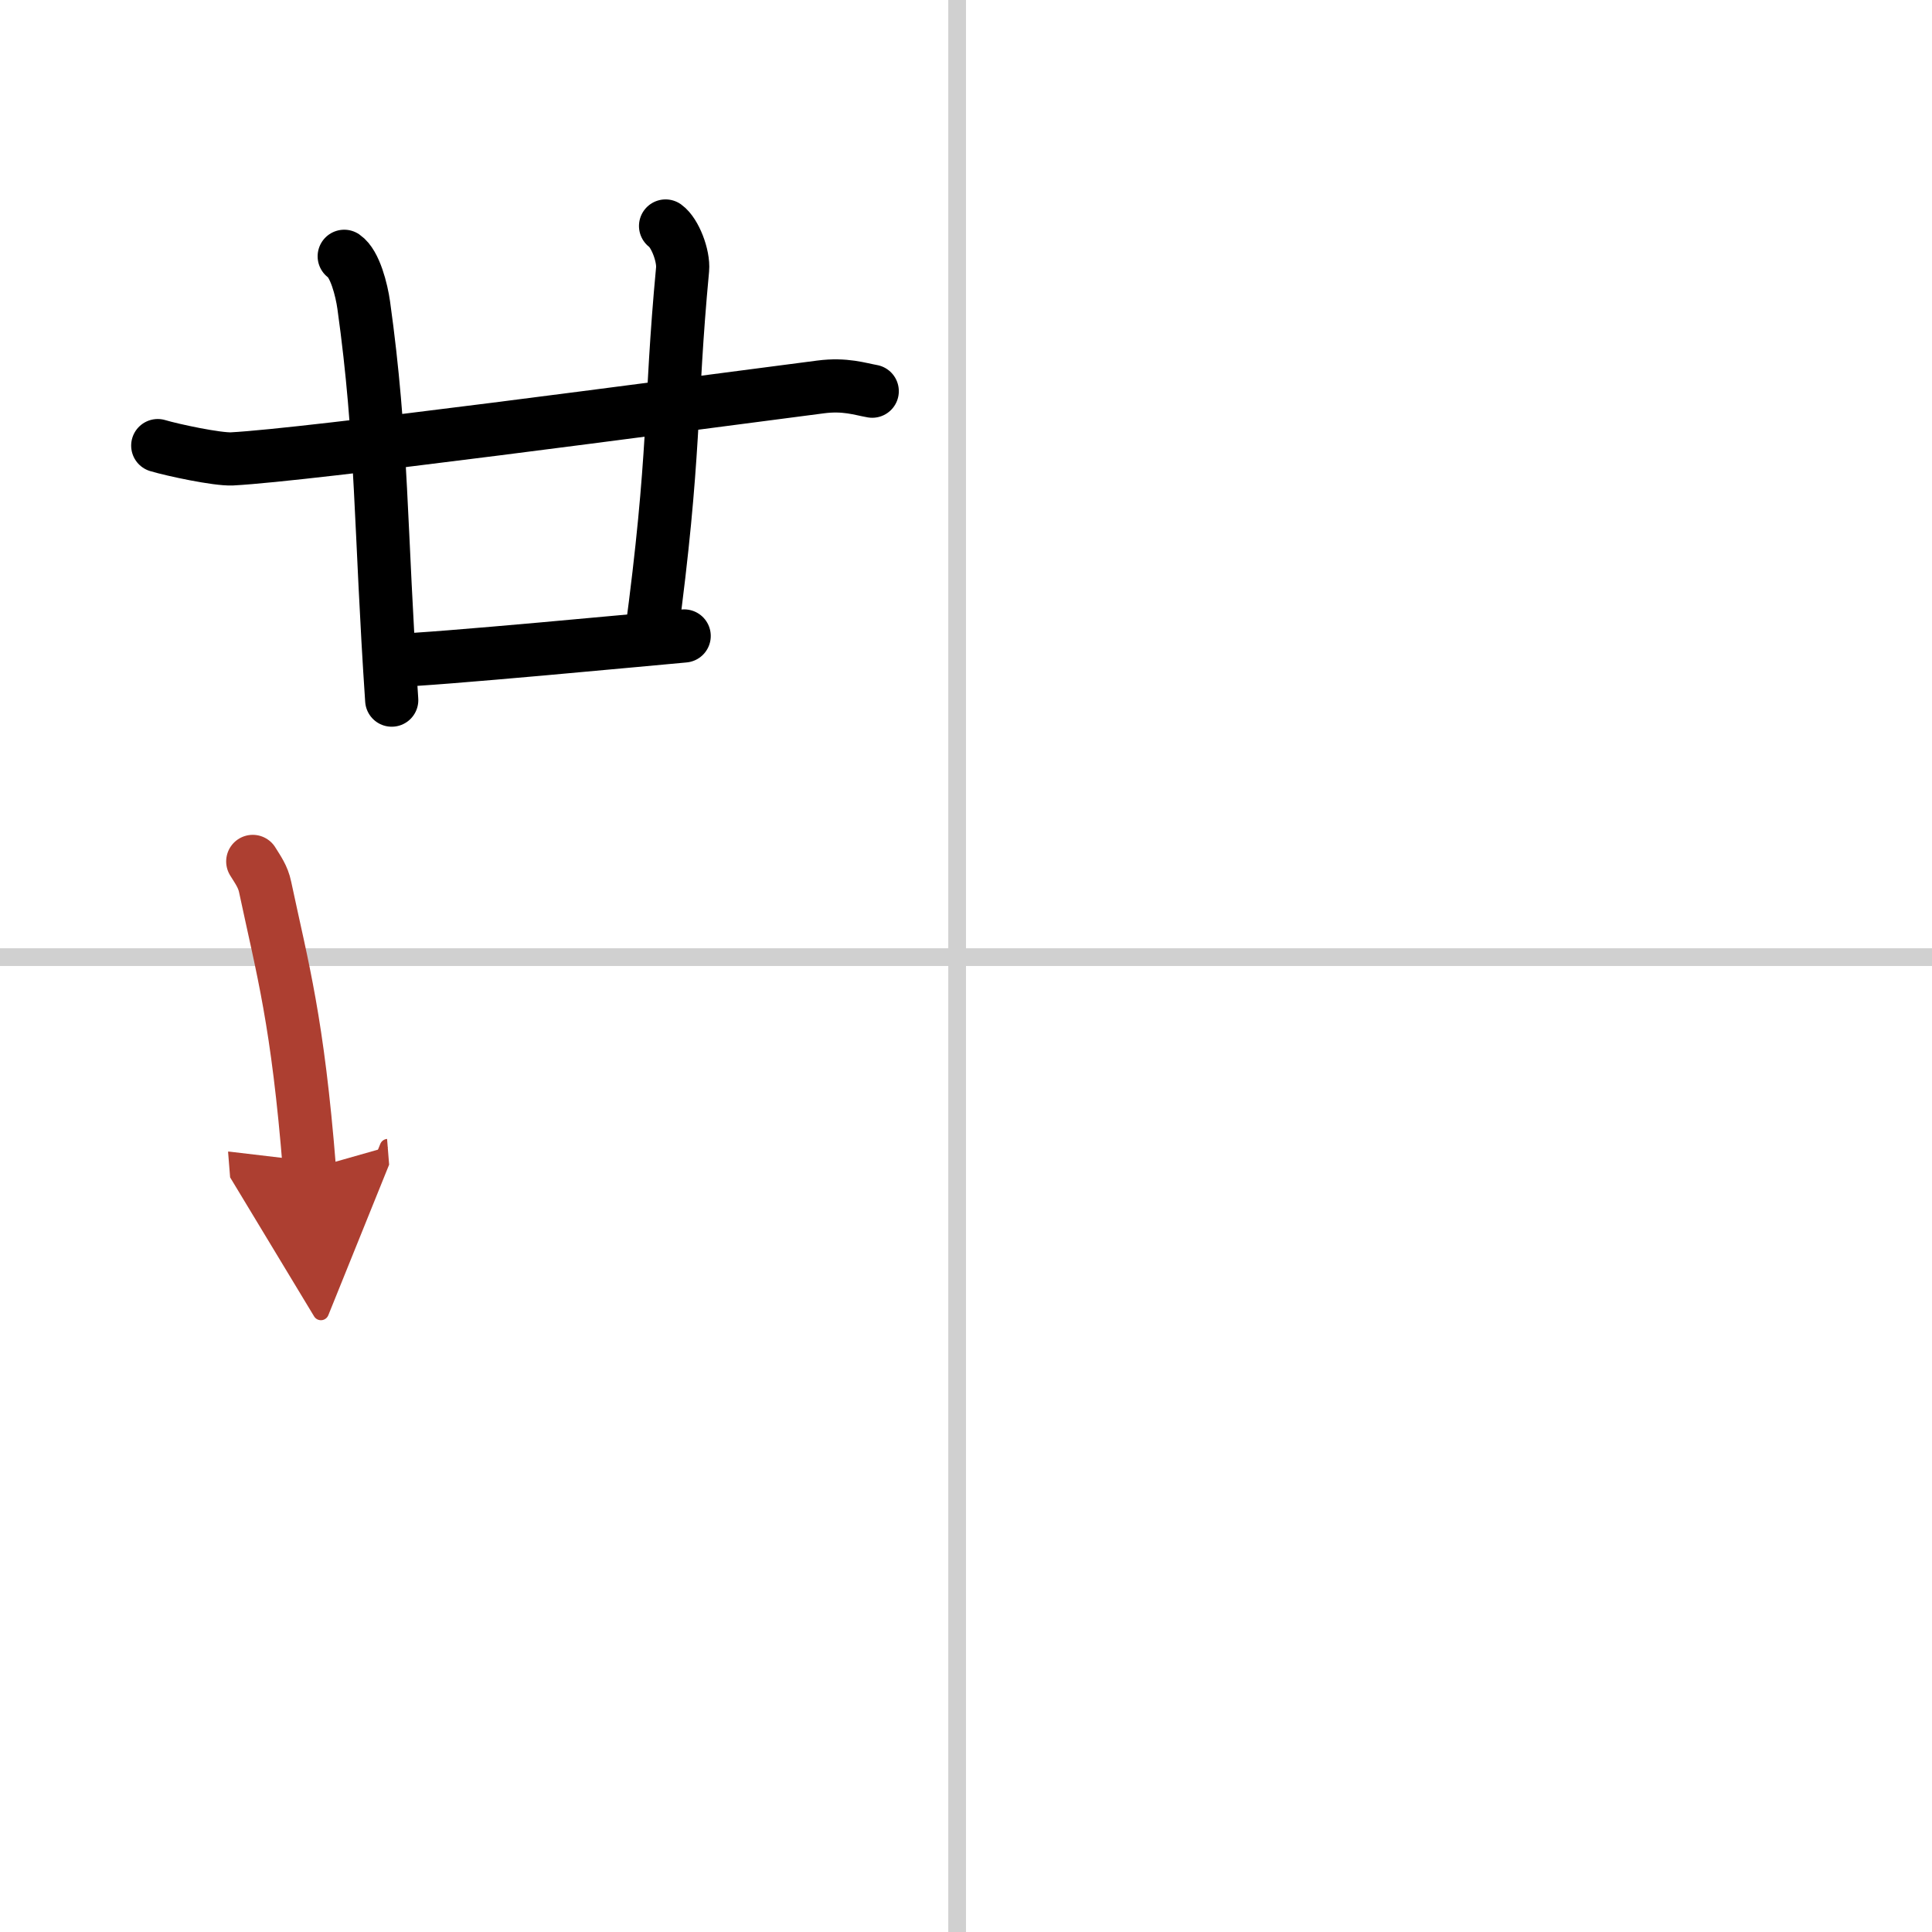 <svg width="400" height="400" viewBox="0 0 109 109" xmlns="http://www.w3.org/2000/svg"><defs><marker id="a" markerWidth="4" orient="auto" refX="1" refY="5" viewBox="0 0 10 10"><polyline points="0 0 10 5 0 10 1 5" fill="#ad3f31" stroke="#ad3f31"/></marker></defs><g fill="none" stroke="#000" stroke-linecap="round" stroke-linejoin="round" stroke-width="3"><rect width="100%" height="100%" fill="#fff" stroke="#fff"/><line x1="54" x2="54" y2="109" stroke="#d0d0d0" stroke-width="1"/><line x2="109" y1="54" y2="54" stroke="#d0d0d0" stroke-width="1"/><path d="m8.9 25.14c0.83 0.25 3.36 0.79 4.19 0.75 4.35-0.23 24.16-2.89 33.21-4.06 1.38-0.18 2.22 0.12 2.91 0.24"/><path d="m19.42 14.46c0.61 0.42 0.98 1.9 1.1 2.75 1.06 7.58 0.93 12.7 1.58 22.29"/><path d="m37.55 12.75c0.53 0.38 1.03 1.68 0.96 2.45-0.74 7.85-0.37 10.28-1.79 20.83"/><path d="m22.33 37.25c1.77 0 14.68-1.23 16.27-1.37"/><path d="m14.26 48.6c0.29 0.47 0.58 0.86 0.7 1.45 0.99 4.66 1.83 7.53 2.5 15.91" marker-end="url(#a)" stroke="#ad3f31"/></g></svg>
